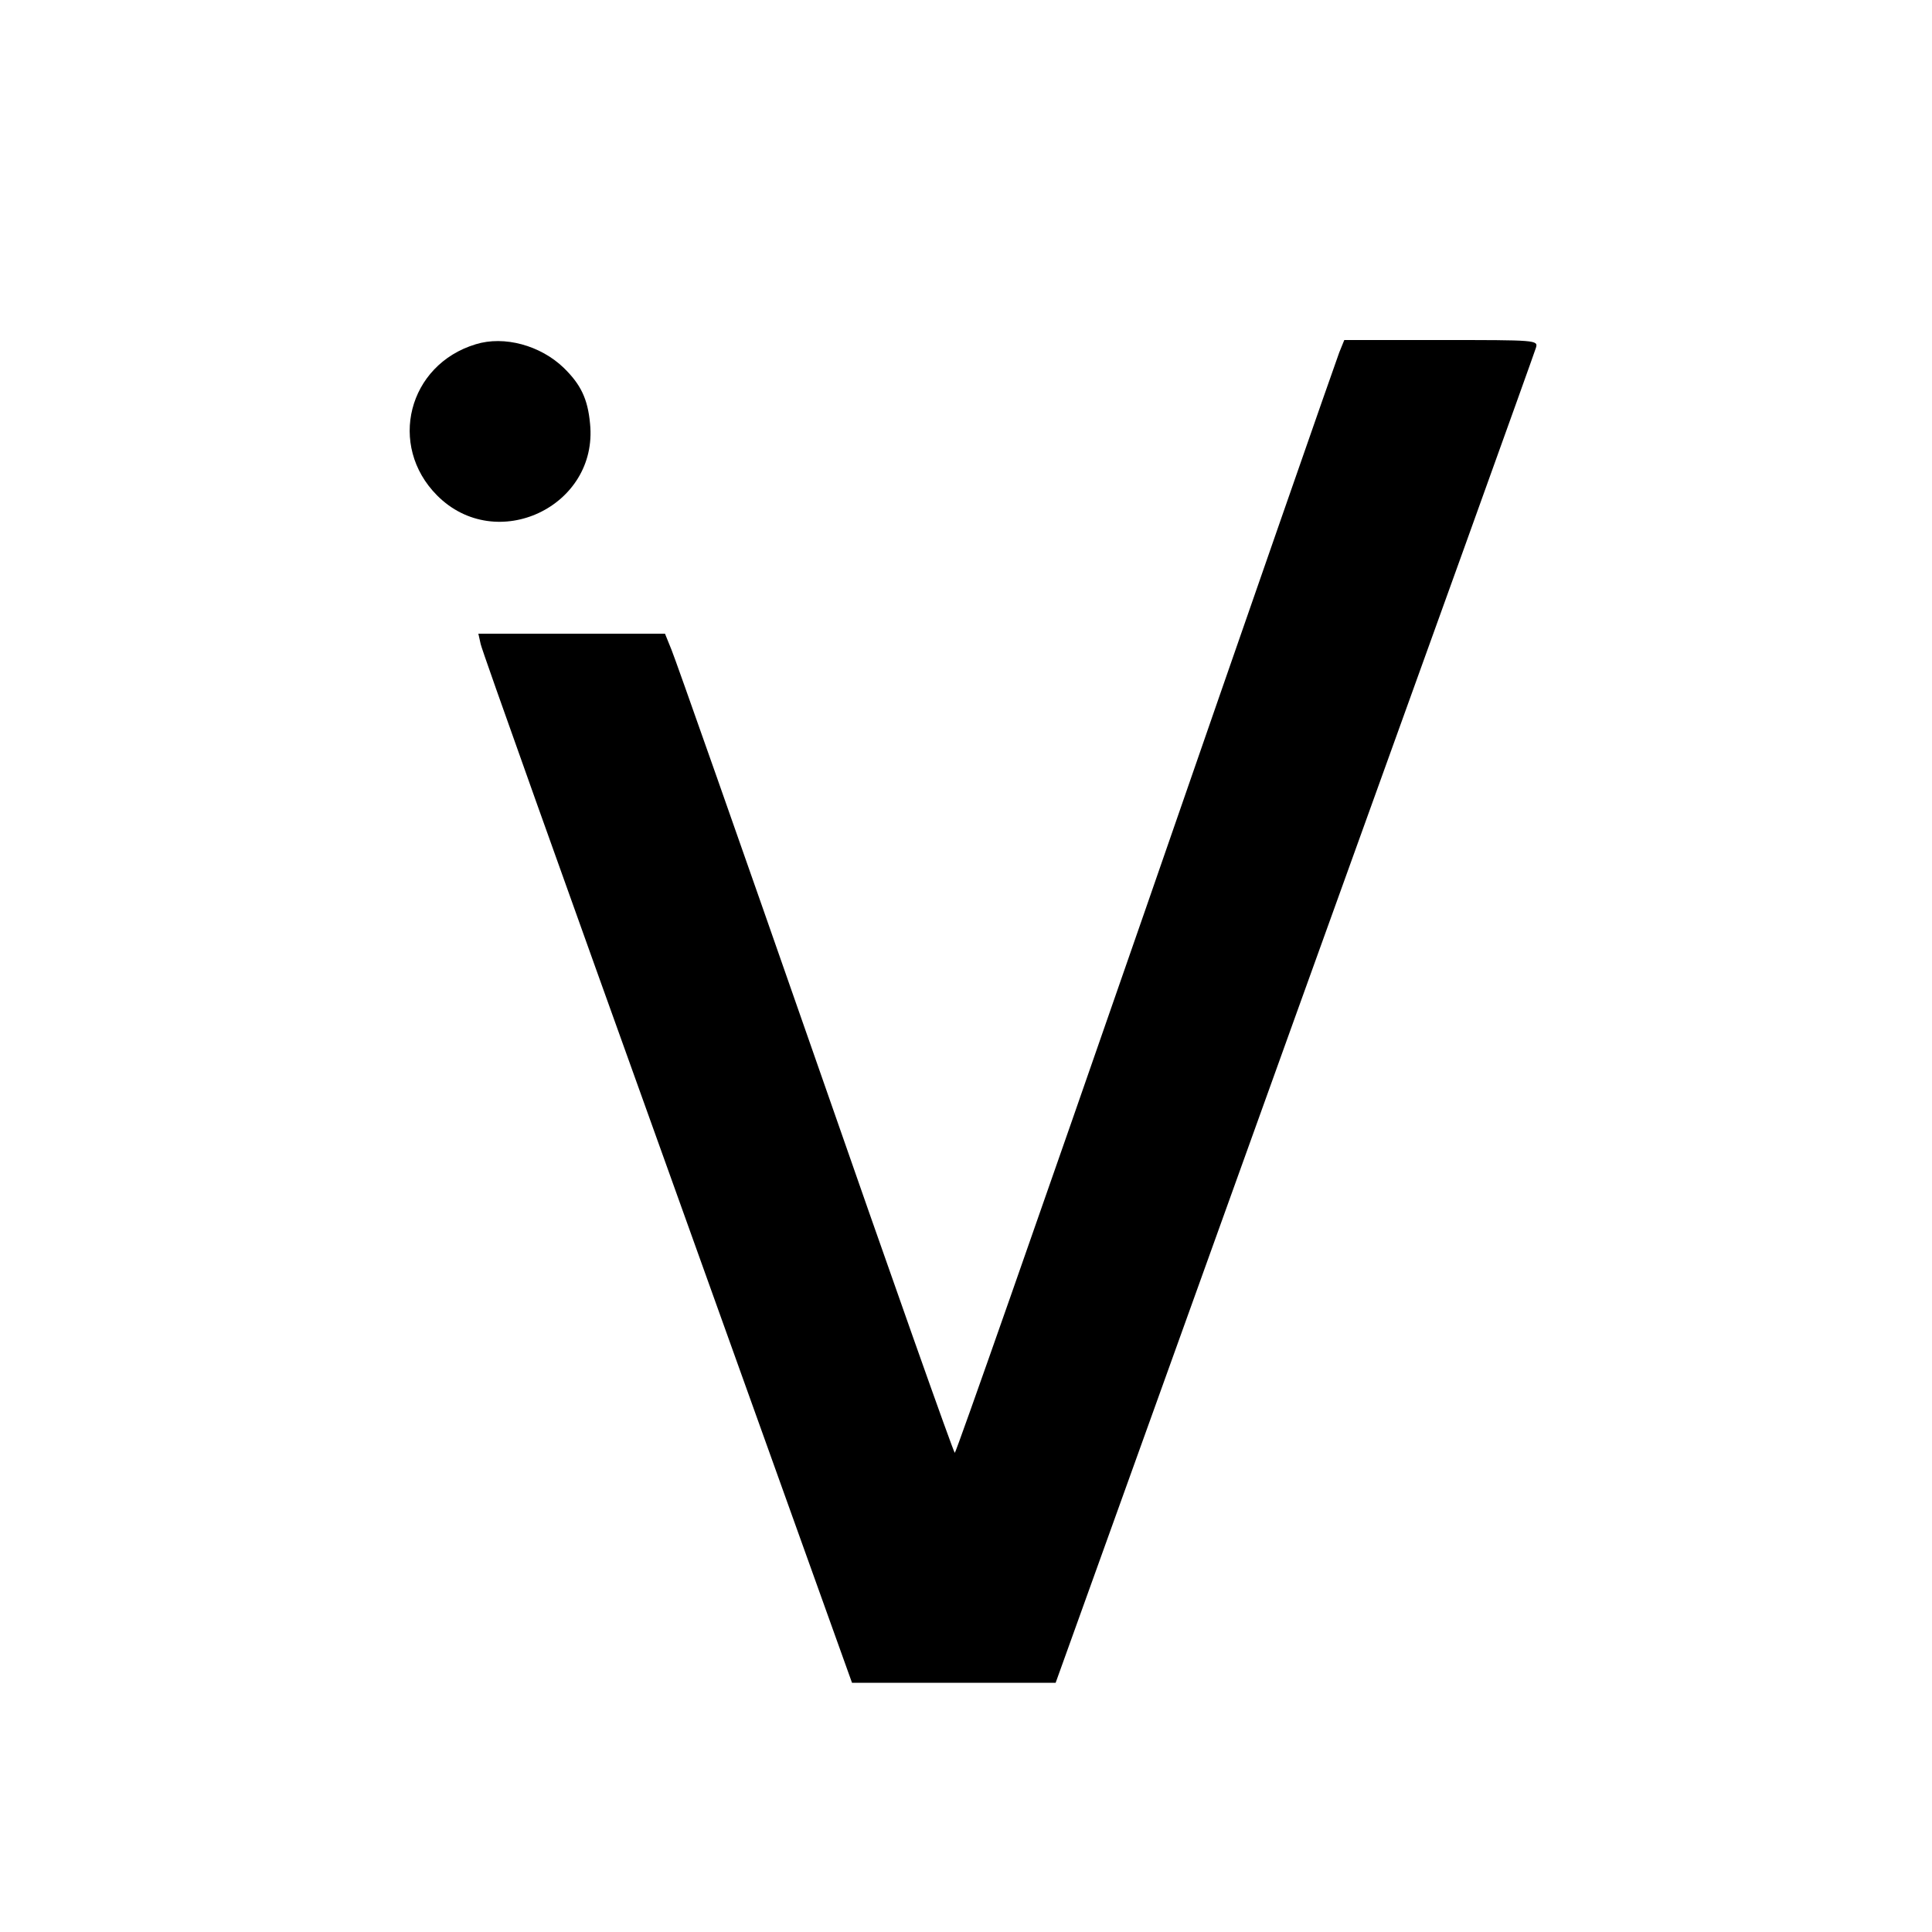 <?xml version="1.0" standalone="no"?>
<!DOCTYPE svg PUBLIC "-//W3C//DTD SVG 20010904//EN"
 "http://www.w3.org/TR/2001/REC-SVG-20010904/DTD/svg10.dtd">
<svg version="1.0" xmlns="http://www.w3.org/2000/svg"
 width="500pt" height="500pt" viewBox="0 0 500 500"
 preserveAspectRatio="xMidYMid meet">
<g transform="translate(0,500) scale(0.1,-0.1)"
fill="#000000" stroke="none">
<path d="M1231 4109 c-175 -53 -228 -262 -100 -391 153 -154 418 -29 396 186
-6 64 -24 101 -68 144 -60 58 -154 84 -228 61z"/>
<path d="M3466 4088 c-7 -18 -233 -666 -501 -1440 -269 -775 -491 -1408 -494
-1408 -3 0 -165 458 -360 1018 -195 559 -363 1036 -373 1060 l-17 42 -242 0
-241 0 6 -27 c3 -16 221 -626 484 -1358 l477 -1330 264 0 263 0 618 1718 c341
945 622 1726 625 1737 6 20 1 20 -245 20 l-251 0 -13 -32z"/>
</g>
</svg>

